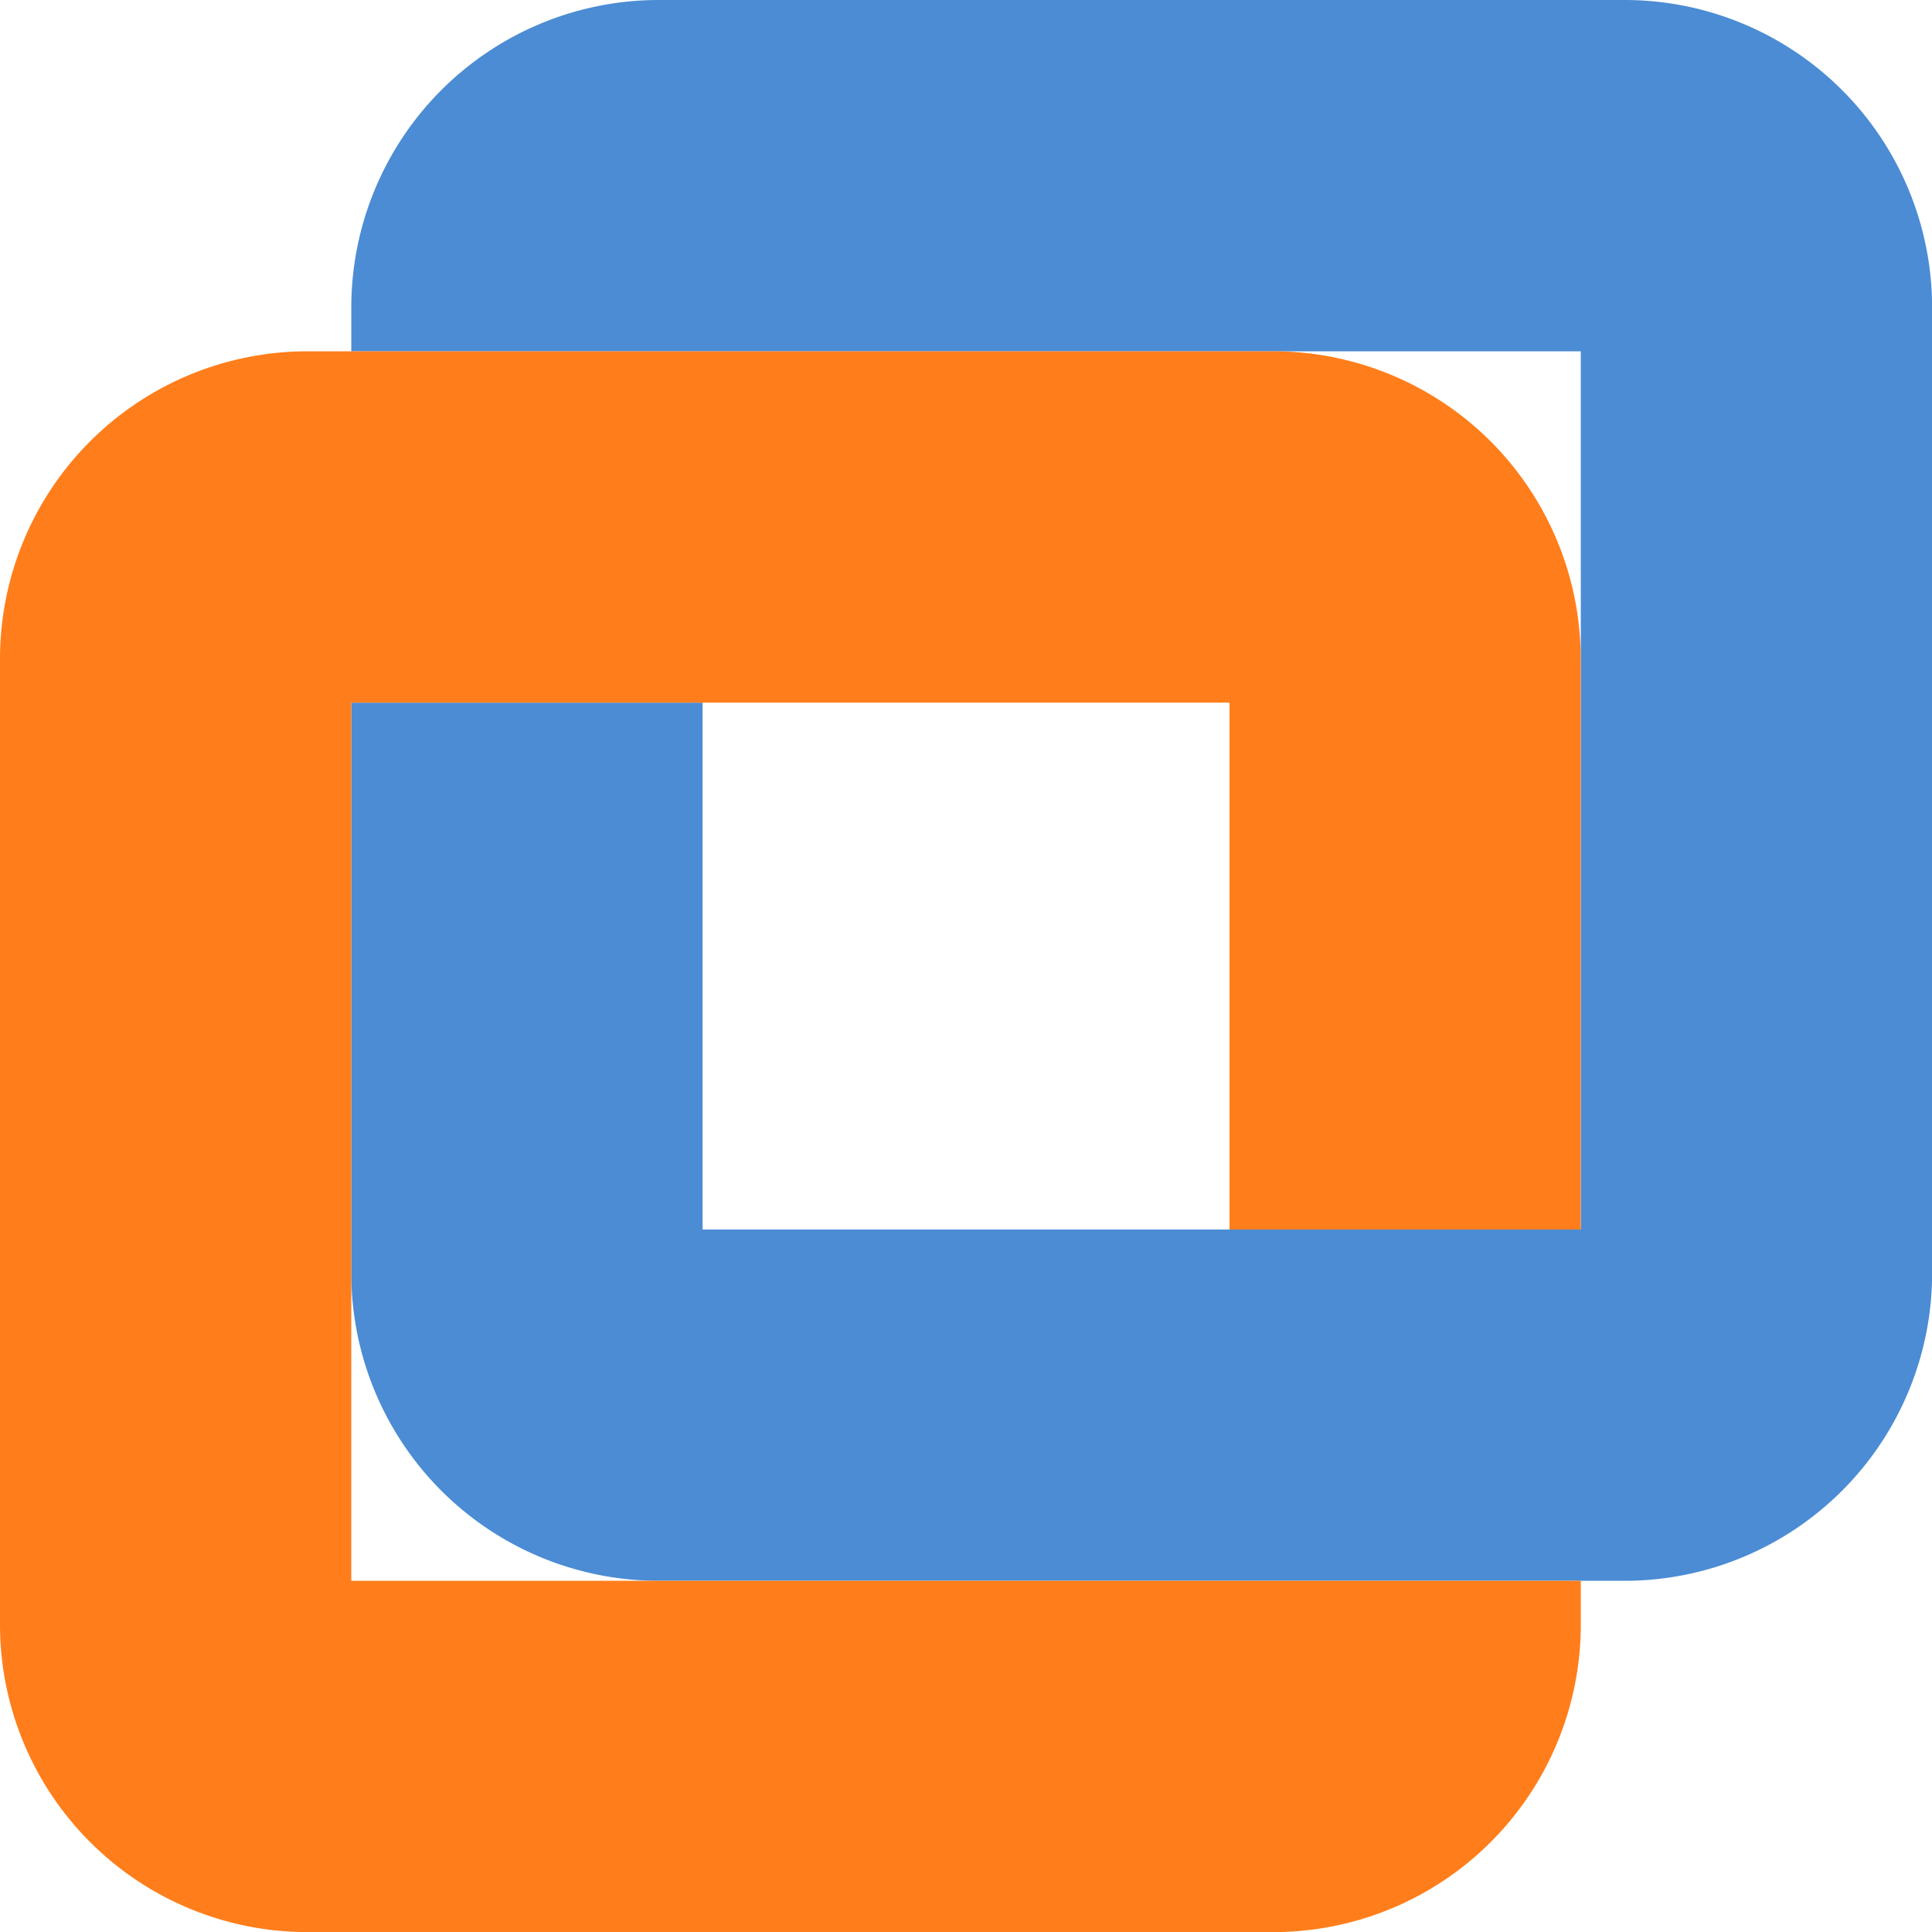 <?xml version="1.0" standalone="no"?><!DOCTYPE svg PUBLIC "-//W3C//DTD SVG 1.1//EN" "http://www.w3.org/Graphics/SVG/1.1/DTD/svg11.dtd"><svg t="1723131342504" class="icon" viewBox="0 0 1024 1024" version="1.1" xmlns="http://www.w3.org/2000/svg" p-id="30395" xmlns:xlink="http://www.w3.org/1999/xlink" width="200" height="200"><path d="M861.127 0h-512a162.987 162.987 0 0 0-162.93 162.93v23.268h651.662v465.465H372.395V372.395H186.197v302.535a162.987 162.987 0 0 0 162.93 162.93h512a162.987 162.987 0 0 0 162.93-162.93v-512A162.987 162.987 0 0 0 861.127 0z" fill="#4B8CD4" p-id="30396"></path><path d="M837.803 651.662V349.127a162.987 162.987 0 0 0-162.873-162.93h-512A162.987 162.987 0 0 0 0 349.127v512a162.987 162.987 0 0 0 162.93 162.93h512a162.987 162.987 0 0 0 162.93-162.93v-23.268H186.197V372.395h465.465v279.268z" fill="#FF7E1B" p-id="30397"></path></svg>
